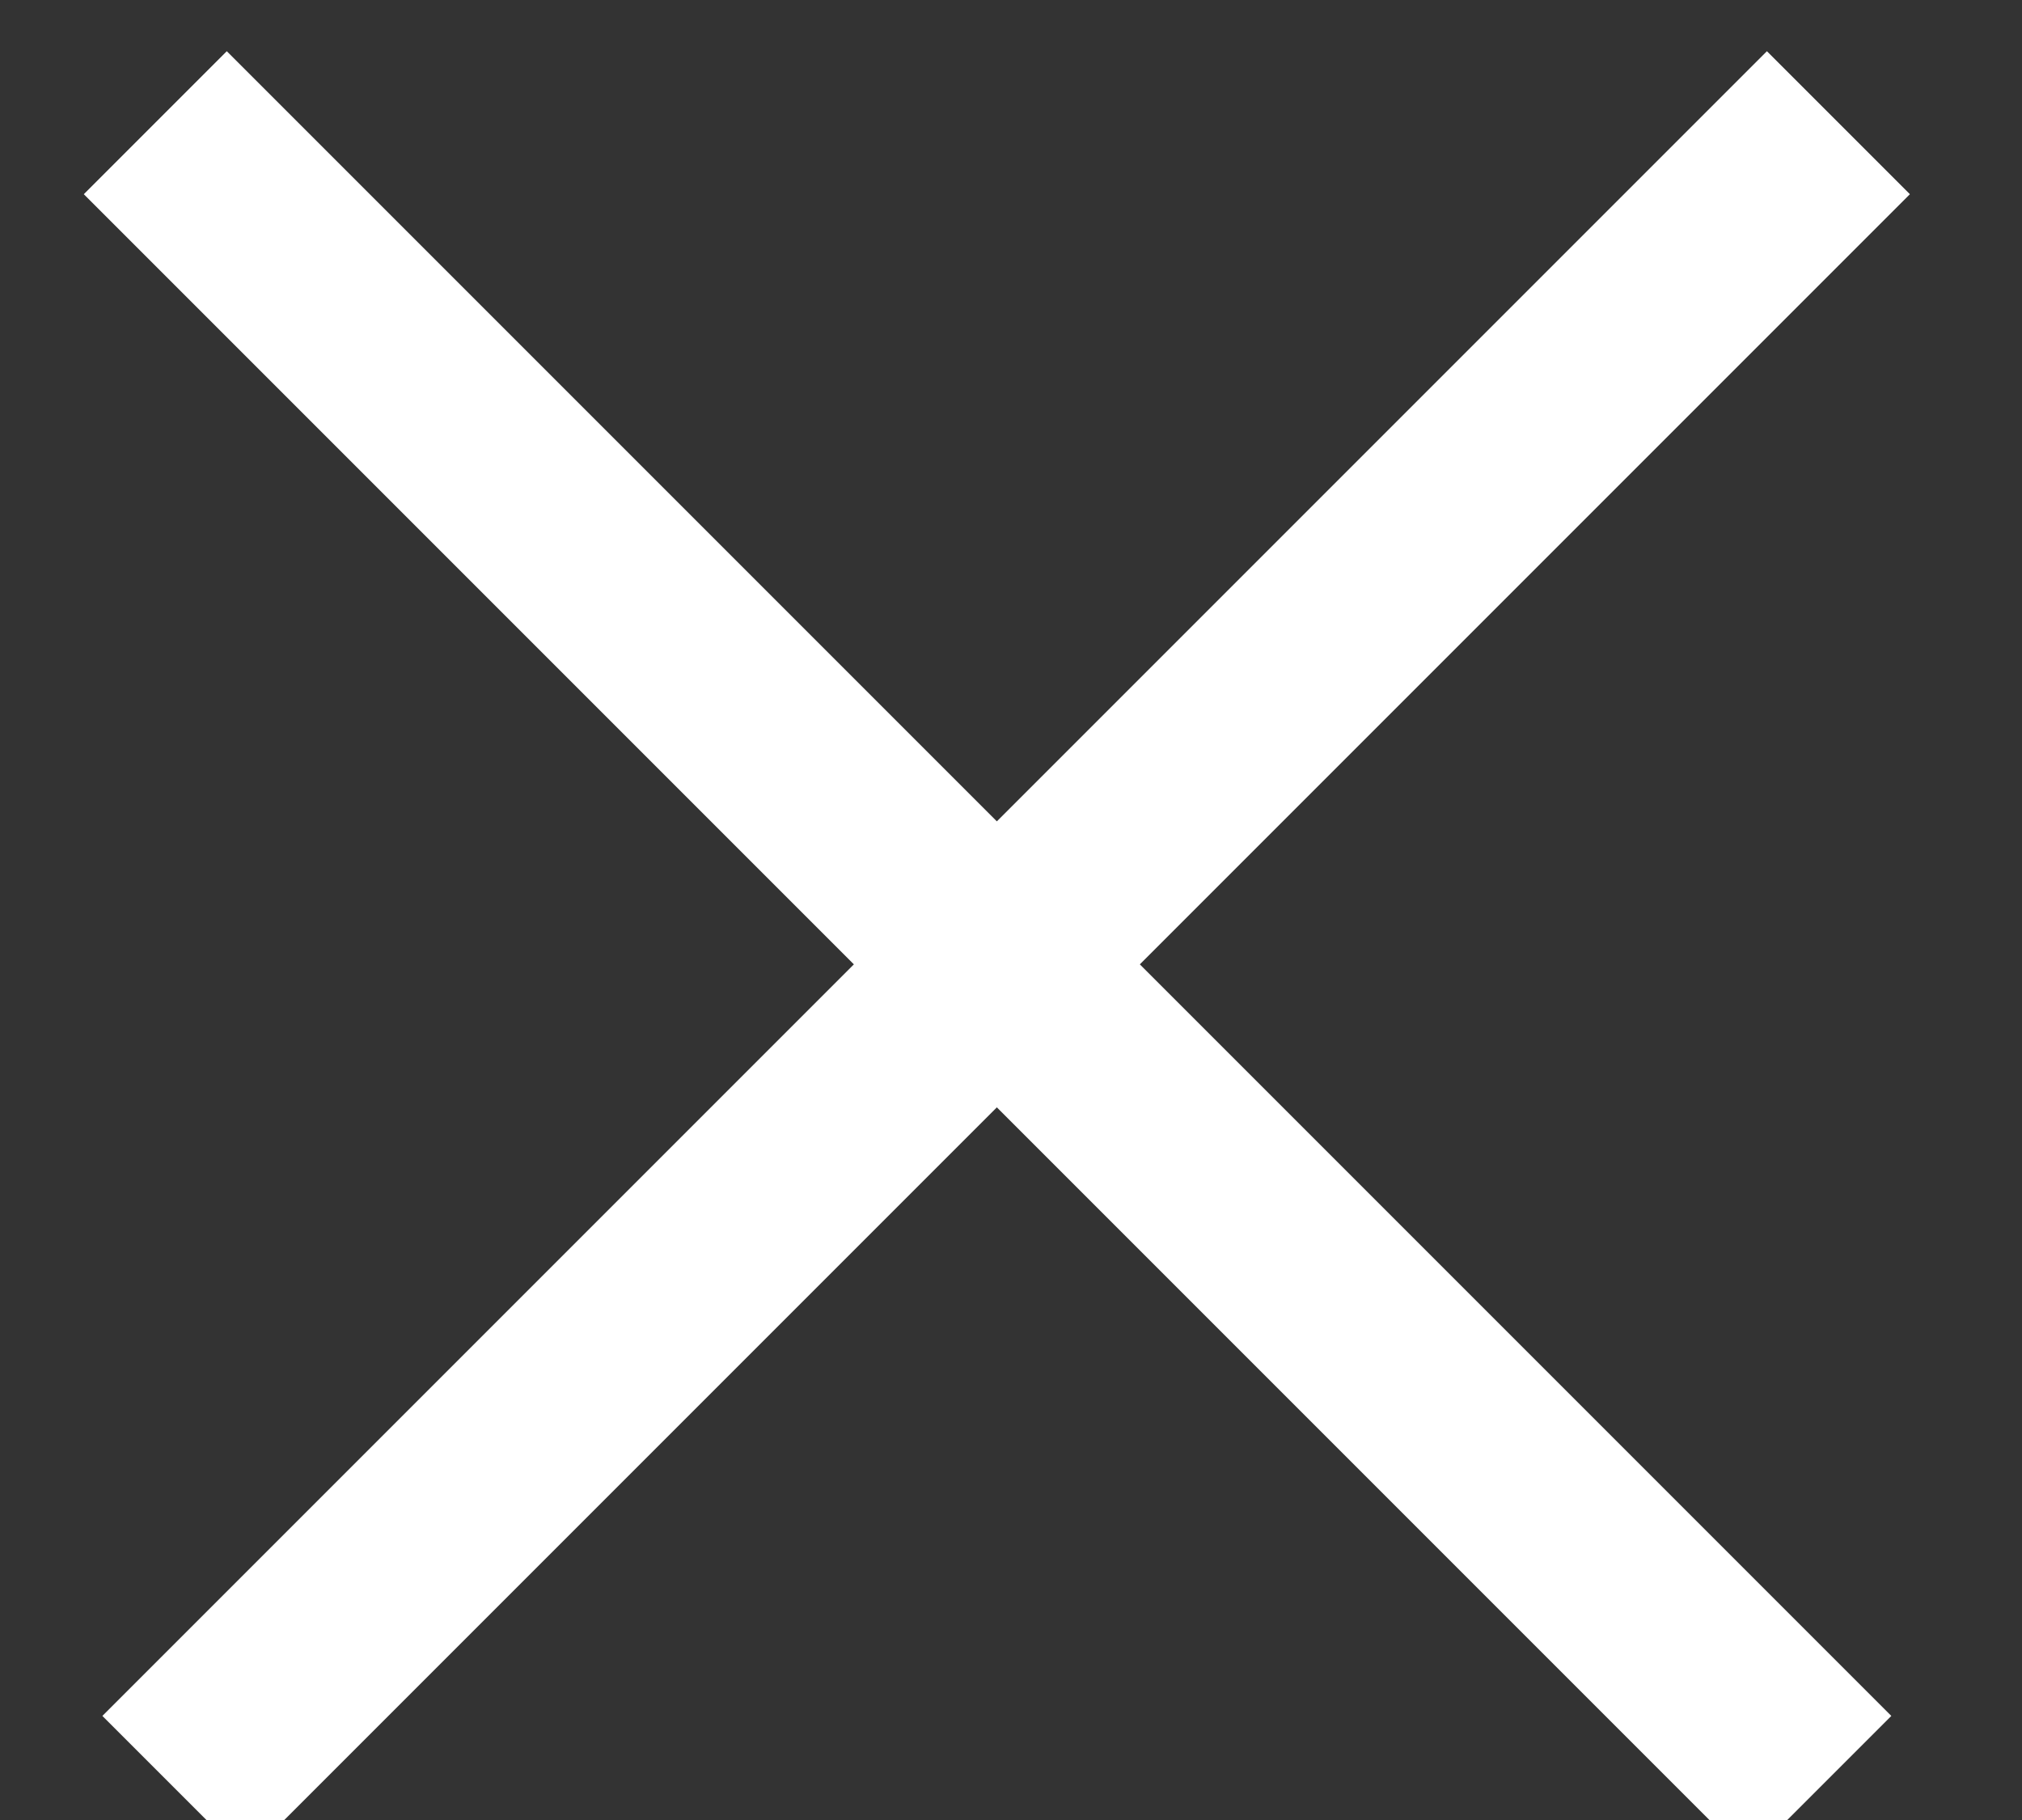 <?xml version="1.0" encoding="UTF-8" standalone="no"?>
<svg width="10px" height="9px" viewBox="0 0 10 9" version="1.1" xmlns="http://www.w3.org/2000/svg" xmlns:xlink="http://www.w3.org/1999/xlink">
    <rect x="0" y="0" width="10" height="9" fill="#333333" stroke="none"/>
    <!-- Generator: sketchtool 3.6.1 (26313) - http://www.bohemiancoding.com/sketch -->
    <title>Line + Line</title>
    <desc>Created with sketchtool.</desc>
    <defs></defs>
    <g id="Ad-Units" stroke="none" stroke-width="1" fill="none" fill-rule="evenodd" stroke-linecap="square">
        <g id="Ad---Desktop---Overylay" transform="translate(-1065, -470)" stroke="#FFFFFF">
            <g id="Group" transform="translate(1062, 467)">
                <g id="Line-+-Line" transform="translate(7.778, 7.778) rotate(-315) translate(-7.778, -7.778) translate(2.278, 2.278)">
                    <path d="M0.215,5.386 L10.857,5.386" id="Line"></path>
                    <path d="M5.601,-7.95807864e-13 L5.601,10.642" id="Line"></path>
                </g>
            </g>
        </g>
    </g>
</svg>